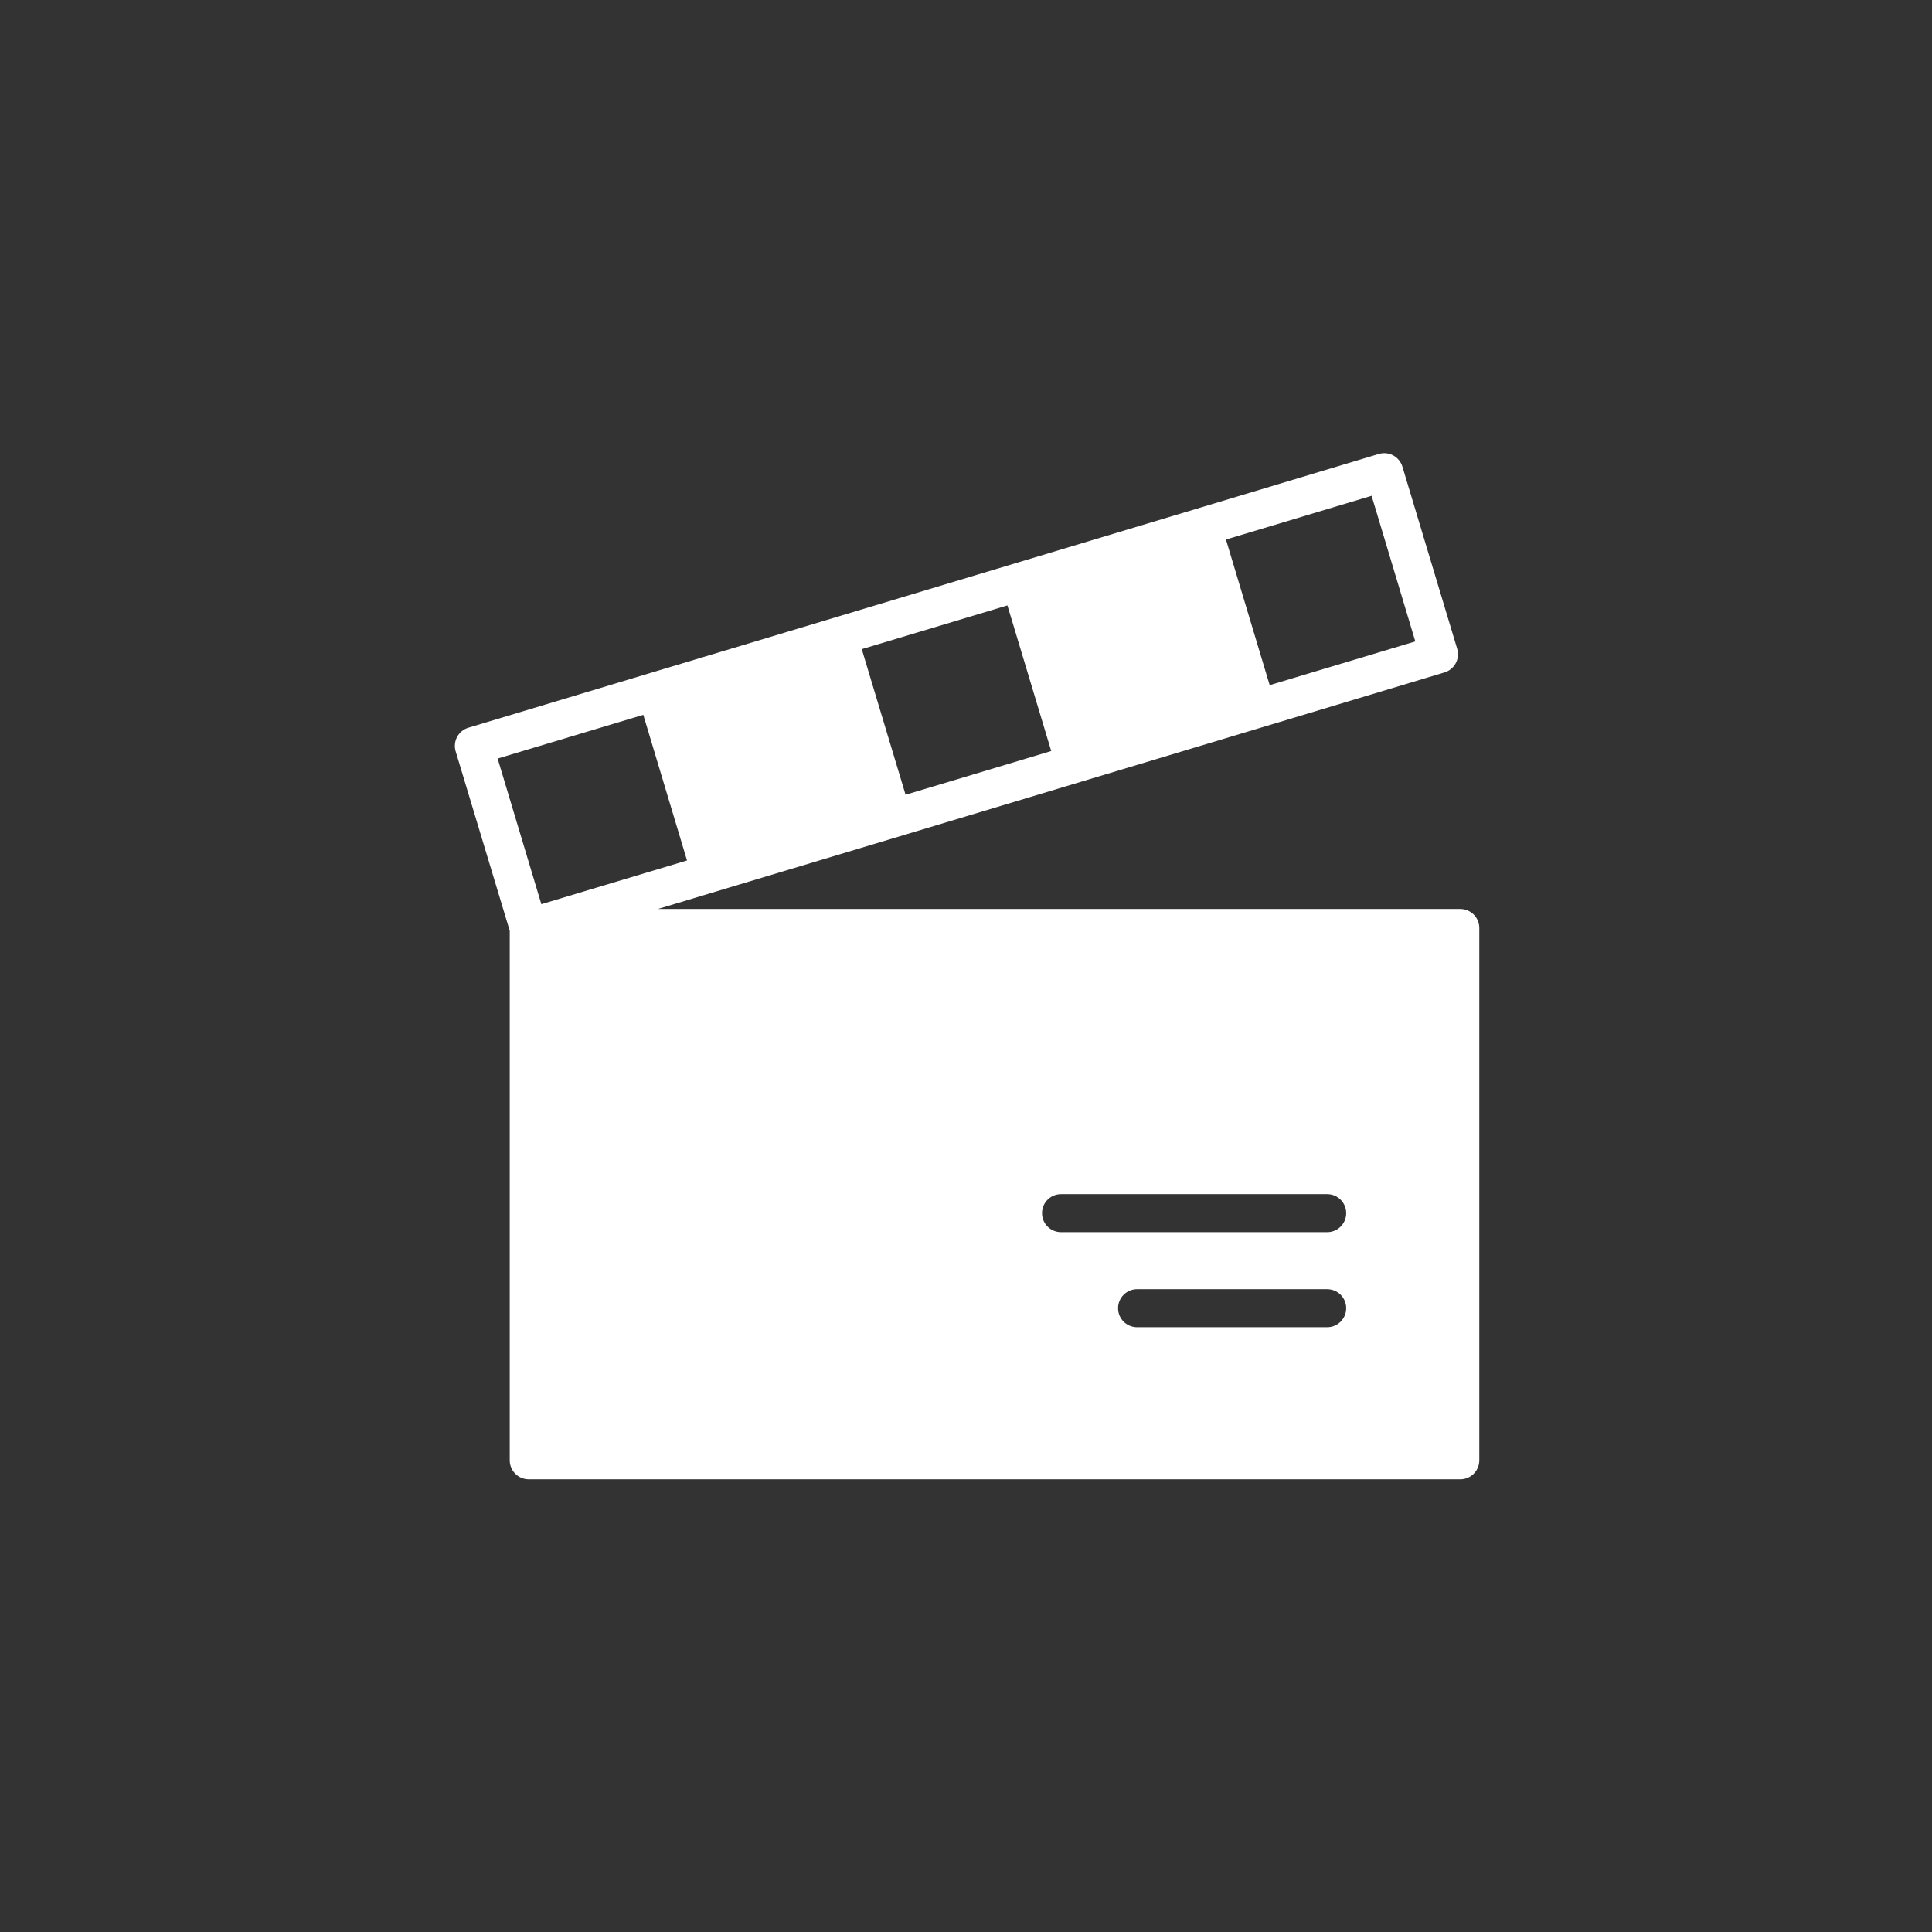 <?xml version="1.0" encoding="UTF-8"?>
<svg width="752pt" height="752pt" version="1.1" viewBox="0 0 752 752" xmlns="http://www.w3.org/2000/svg">
 <rect x="0" y="0" width="752" height="752" fill="#333333" stroke="none"/>
 <path d="m568.39 353.8h-312.27l37.199-11.188 56.336-16.93 70.867-21.32 70.859-21.312 70.844-21.312v0.004c1.879-0.562 3.457-1.852 4.387-3.582 0.934-1.73 1.137-3.758 0.57-5.637l-21.312-70.867c-0.566-1.879-1.855-3.457-3.582-4.387-1.73-0.926-3.758-1.129-5.637-0.562l-256.11 77.008-27.379 8.223-70.844 21.312-0.004-0.004c-1.879 0.566-3.457 1.852-4.387 3.582-0.93 1.73-1.137 3.758-0.57 5.637l21.047 69.824v206.11c0 1.961 0.777 3.844 2.164 5.231 1.391 1.391 3.273 2.168 5.234 2.168h362.59c1.961 0 3.844-0.777 5.231-2.168 1.391-1.387 2.168-3.269 2.168-5.231v-207.19c0-1.965-0.777-3.848-2.168-5.234-1.387-1.387-3.269-2.168-5.231-2.168zm-232.96-101.13 56.688-17.02 8.531 28.34 8.523 28.34-56.688 17.02-8.531-28.34zm215.46-3.004-56.688 17.02-17.02-56.684 56.695-17.02zm-300.5 28.574 17.02 56.684-56.695 17.02-17.02-56.684zm266.2 238.36h-74c-4.086 0-7.398-3.316-7.398-7.402 0-4.086 3.312-7.398 7.398-7.398h74c4.086 0 7.398 3.312 7.398 7.398 0 4.086-3.312 7.402-7.398 7.402zm0-37h-103.6c-4.086 0-7.398-3.312-7.398-7.398 0-4.09 3.312-7.402 7.398-7.402h103.6c4.086 0 7.398 3.312 7.398 7.402 0 4.086-3.312 7.398-7.398 7.398z" fill="#fff"/>
</svg>
